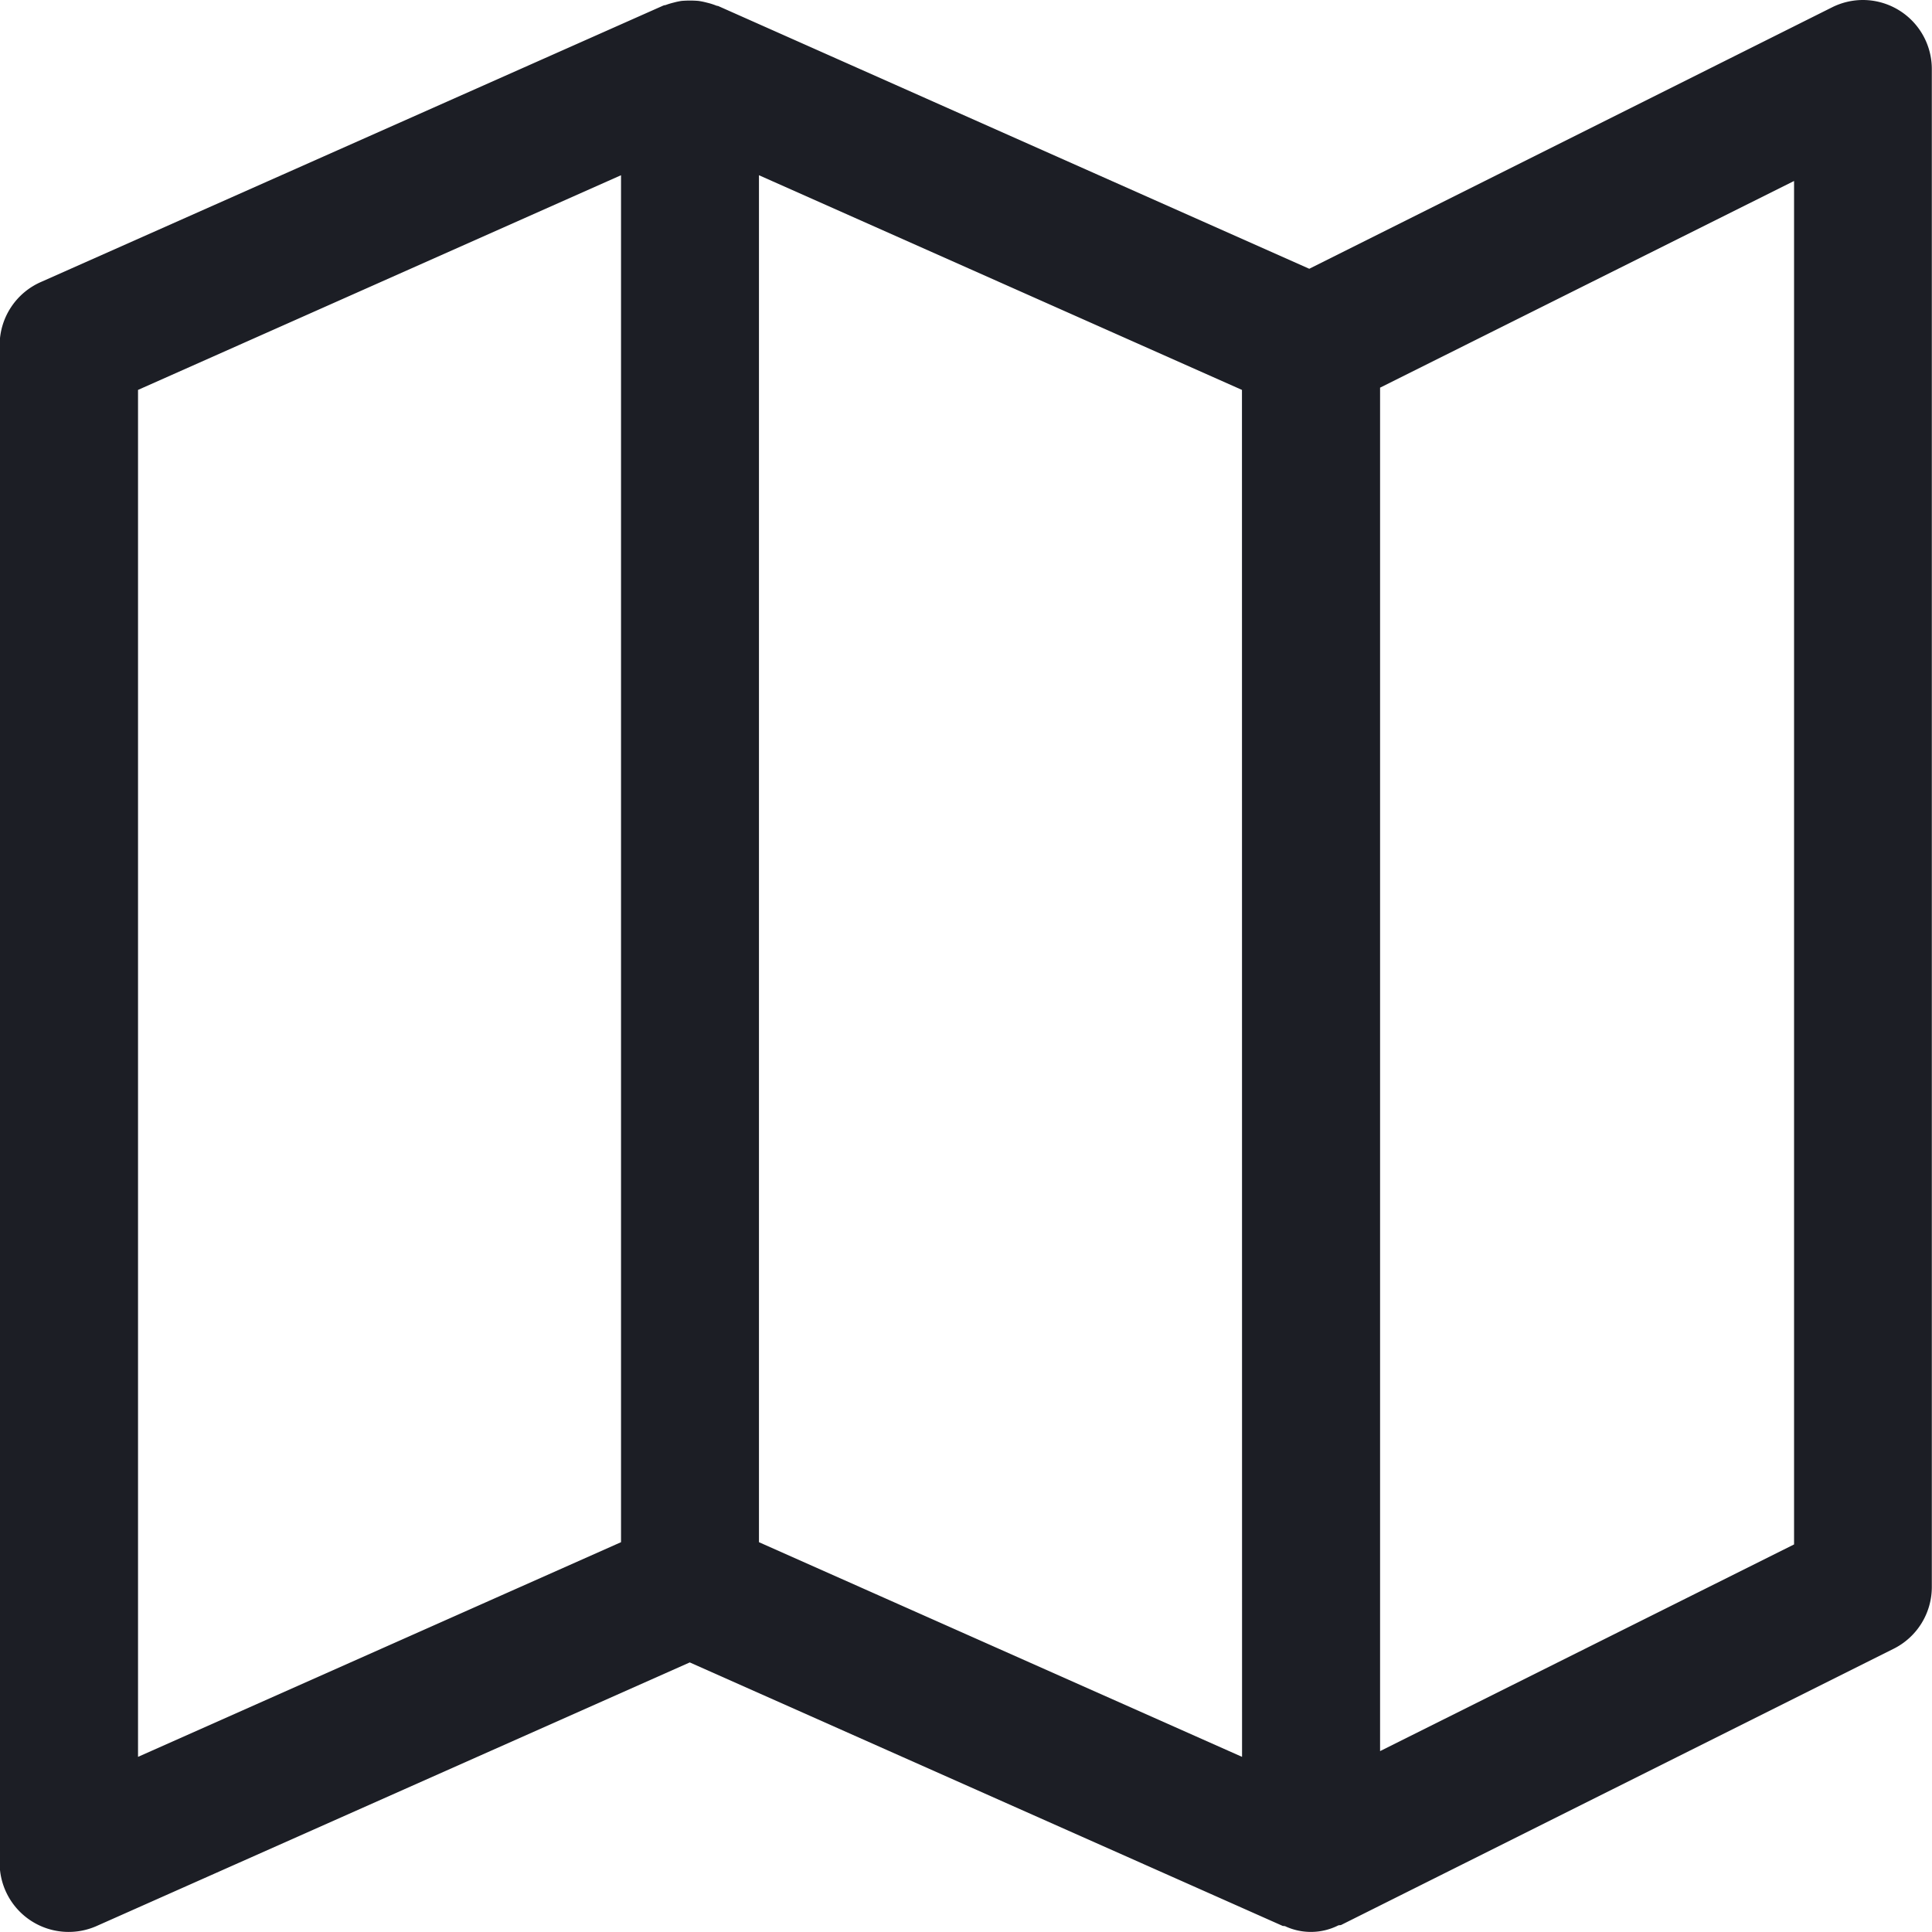 <svg xmlns="http://www.w3.org/2000/svg" width="21.5" height="21.5" viewBox="0 0 21.5 21.5">
  <g id="map_1_" data-name="map (1)" transform="translate(-0.004)">
    <g id="Group_16343" data-name="Group 16343" transform="translate(0.004 0)">
      <path id="Path_30352" data-name="Path 30352" d="M20.737,0a.768.768,0,0,0-.344.081l-5.819,2.91L7.994.066c-.011,0-.023-.005-.035-.01A.768.768,0,0,0,7.869.029.8.8,0,0,0,7.776.01a1.142,1.142,0,0,0-.187,0A.8.8,0,0,0,7.5.029a.768.768,0,0,0-.091.028c-.012,0-.024.005-.035.01L.46,3.138A.768.768,0,0,0,0,3.84V20.733a.768.768,0,0,0,1.08.7l6.6-2.933,6.6,2.933c.012,0,.024,0,.035.007a.678.678,0,0,0,.581-.013c.012-.005.026,0,.038-.008l6.143-3.071a.768.768,0,0,0,.425-.687V.768A.768.768,0,0,0,20.737,0ZM6.915,17.162,1.54,19.551V4.339L6.915,1.95Zm6.911,2.389L8.45,17.162V1.95l5.375,2.389Zm6.143-2.364-4.607,2.3V4.314l4.607-2.3Z" transform="translate(-0.004 0)" fill="#1c1e25"/>
    </g>
  </g>
</svg>
